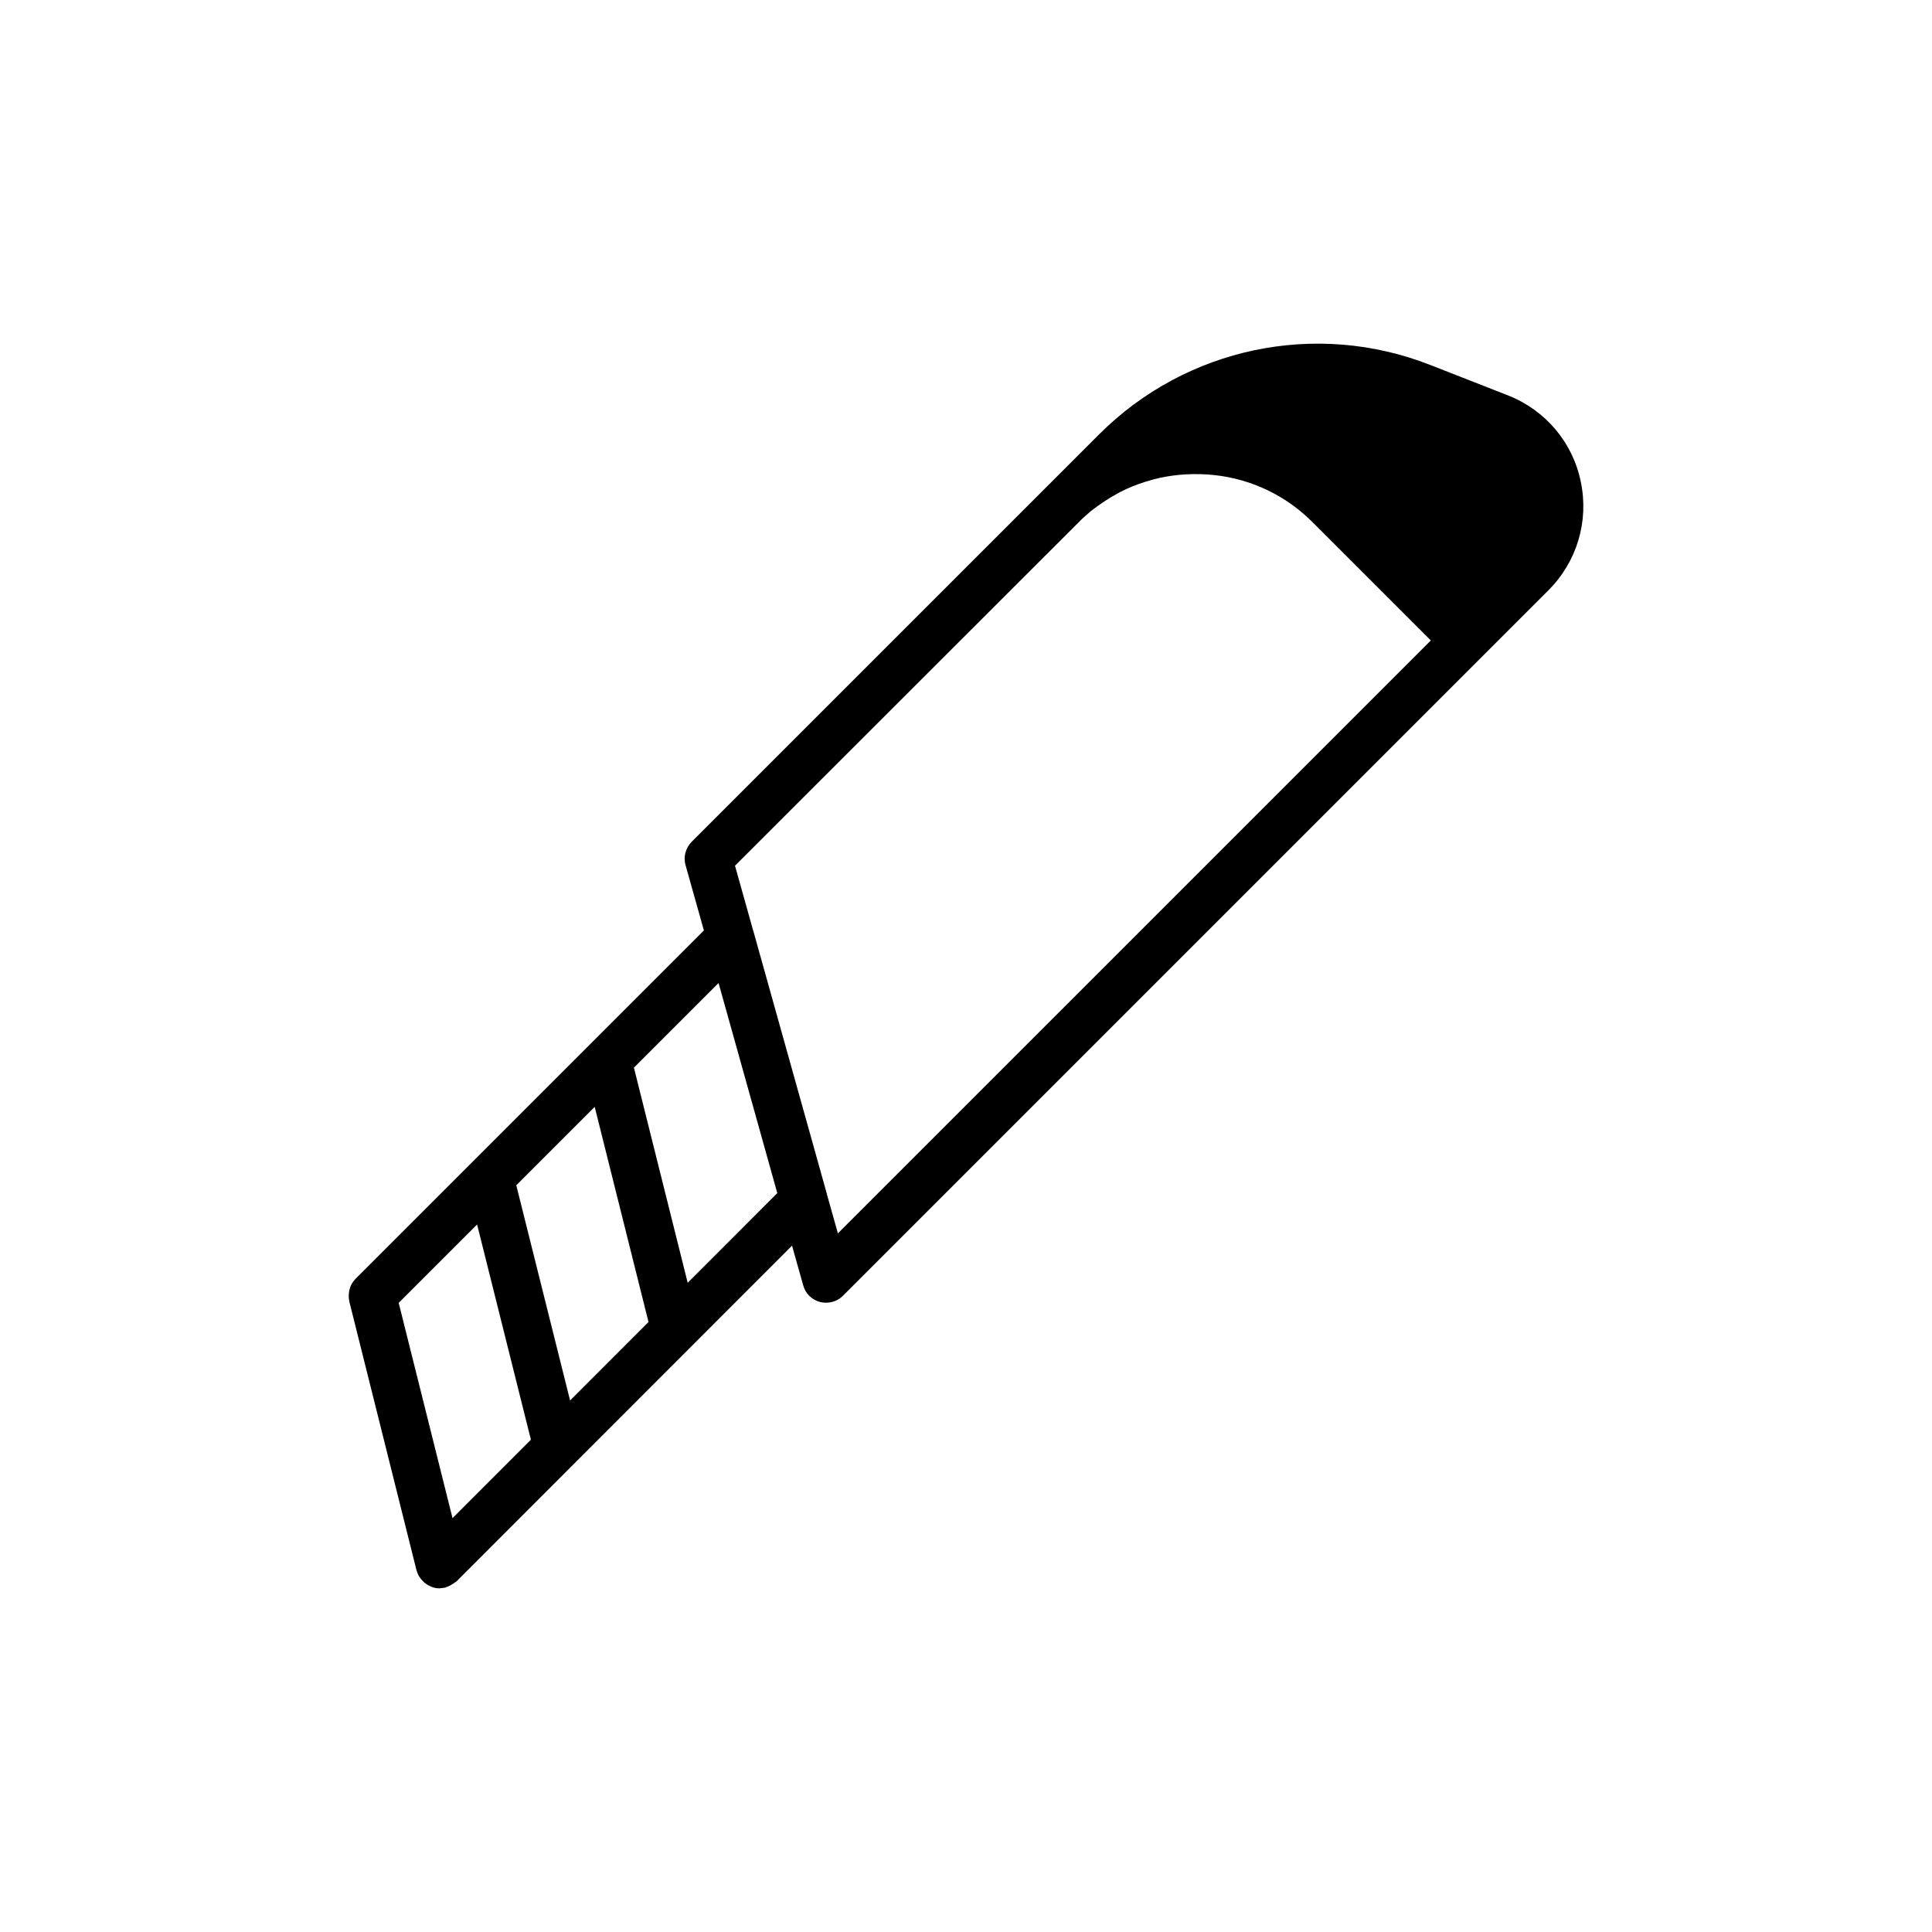 <?xml version="1.0" encoding="UTF-8"?>
<!-- Uploaded to: SVG Repo, www.svgrepo.com, Generator: SVG Repo Mixer Tools -->
<svg fill="#000000" width="800px" height="800px" version="1.1" viewBox="144 144 512 512" xmlns="http://www.w3.org/2000/svg">
 <path d="m562.92 271.65c-2.141-10.453-9.383-18.957-19.27-22.859l-20.594-8.062c-30.293-11.902-64.676-4.66-87.727 18.324l-108.07 108.07c-1.574 1.637-2.203 3.969-1.574 6.172l4.848 17.254 0.008 0.027-92.312 92.316c-0.363 0.363-0.664 0.77-0.922 1.195-0.012 0.016-0.027 0.027-0.035 0.047-0.367 0.617-0.59 1.301-0.727 2-0.039 0.184-0.059 0.363-0.078 0.555-0.074 0.688-0.066 1.387 0.094 2.082 0.008 0.039-0.004 0.078 0.004 0.117l17.812 71.25c0.012 0.047 0.043 0.082 0.059 0.133 0.16 0.594 0.41 1.137 0.727 1.648 0.105 0.168 0.23 0.312 0.352 0.469 0.277 0.367 0.582 0.703 0.934 1 0.137 0.117 0.273 0.227 0.422 0.332 0.418 0.301 0.871 0.539 1.363 0.734 0.102 0.039 0.195 0.094 0.301 0.129 0.102 0.035 0.188 0.098 0.293 0.125 0.559 0.152 1.121 0.227 1.684 0.227 0.129 0 0.246-0.066 0.375-0.074 0.379-0.023 0.758-0.047 1.141-0.141 0.113-0.027 0.191-0.109 0.301-0.141 0.512-0.156 0.973-0.398 1.434-0.68 0.262-0.16 0.52-0.305 0.75-0.5 0.141-0.117 0.324-0.172 0.457-0.305l88.934-88.996-0.004 0.02 2.961 10.516c0.566 2.141 2.266 3.84 4.473 4.41 0.504 0.125 1.07 0.188 1.574 0.188 1.637 0 3.273-0.629 4.473-1.828l187.04-187.04c7.492-7.555 10.703-18.262 8.5-28.715zm-212.93 188.54-23.746 23.762-14.25-57.008 22.43-22.43 9.887 35.348zm-54.914 54.949-14.258-57.023 20.785-20.785 14.254 57.012zm-24.641-46.637 14.258 57.031-20.773 20.789-14.262-57.043zm95.617 2.348-2.922-10.383c-0.012-0.043-0.008-0.09-0.02-0.137l-19.461-69.586c-0.012-0.039-0.035-0.074-0.047-0.113l-4.82-17.207 90.938-90.875c1.008-1.07 2.141-2.016 3.211-2.961 0 0 0-0.062 0.062-0.062 2.266-1.762 4.66-3.402 7.117-4.723 1.258-0.691 2.582-1.324 3.969-1.891 2.332-0.945 4.785-1.699 7.242-2.266 4.66-1.008 9.508-1.258 14.422-0.754 9.949 1.07 19.082 5.414 26.262 12.66l31.176 31.176z"/>
</svg>